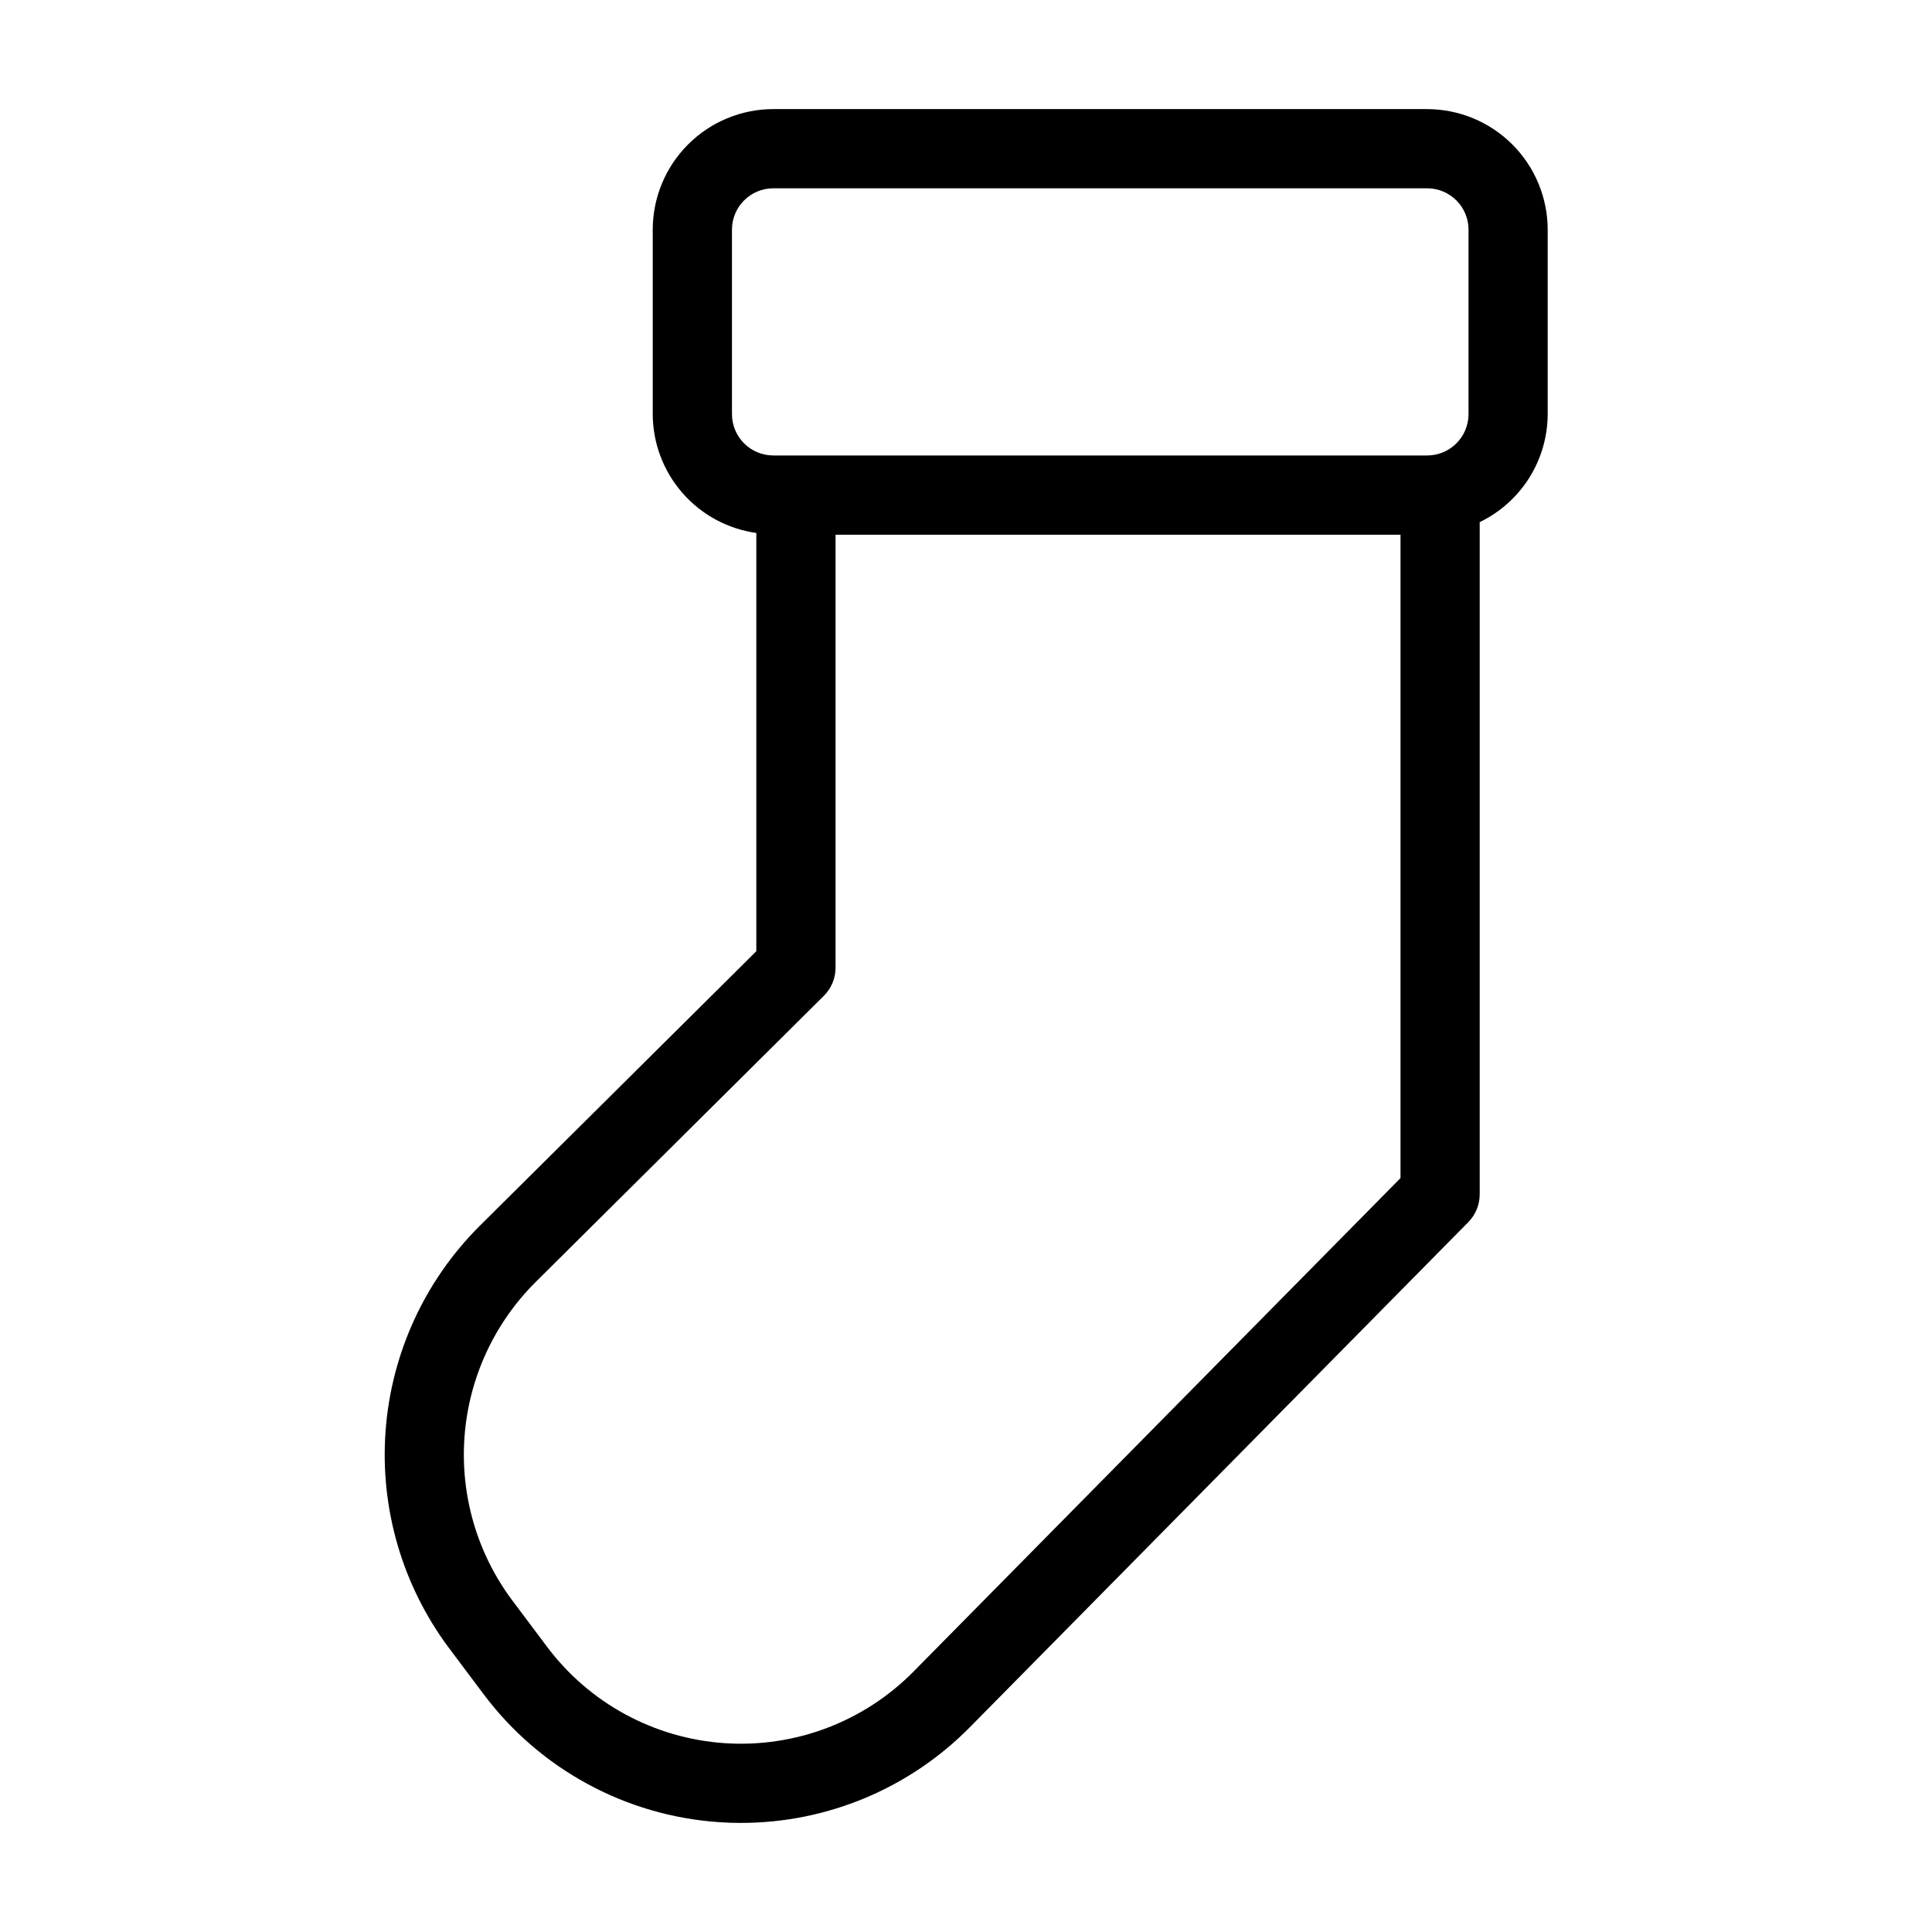 <?xml version="1.0" encoding="UTF-8"?>
<!-- Uploaded to: ICON Repo, www.svgrepo.com, Generator: ICON Repo Mixer Tools -->
<svg fill="#000000" width="800px" height="800px" version="1.1" viewBox="144 144 512 512" xmlns="http://www.w3.org/2000/svg">
 <path d="m522.22 172.91h-173.3c-8.469 0.008-16.586 3.379-22.574 9.367-5.988 5.988-9.355 14.105-9.363 22.574v48.898c0.02 7.676 2.809 15.082 7.852 20.867 5.039 5.781 12 9.555 19.598 10.625v110.84l-73.422 72.902c-14.527 14.535-23.34 33.805-24.832 54.301-1.492 20.492 4.438 40.84 16.703 57.324l9.285 12.383 0.004-0.004c14.879 19.859 37.68 32.242 62.441 33.91 1.926 0.133 3.856 0.195 5.769 0.195v-0.004c22.797 0.004 44.645-9.133 60.652-25.367l132.08-133.84c1.938-1.965 3.023-4.613 3.023-7.371v-178.14c5.383-2.598 9.93-6.66 13.113-11.719 3.188-5.062 4.887-10.914 4.906-16.895v-48.898c-0.012-8.465-3.379-16.586-9.367-22.574-5.984-5.988-14.105-9.359-22.574-9.367zm-184.24 80.84v-48.898c0.004-6.043 4.902-10.941 10.945-10.949h173.3c6.047 0.008 10.941 4.906 10.949 10.949v48.898c-0.008 6.047-4.902 10.945-10.949 10.953h-173.3c-6.043-0.008-10.941-4.906-10.945-10.953zm48.113 333.23v0.004c-13.137 13.309-31.418 20.234-50.074 18.969-18.656-1.262-35.836-10.59-47.055-25.551l-9.285-12.383h-0.004c-9.242-12.426-13.707-27.762-12.578-43.207 1.125-15.445 7.769-29.973 18.719-40.926l76.516-75.988c1.984-1.973 3.098-4.652 3.098-7.445v-114.75h149.72v170.5z"/>
</svg>